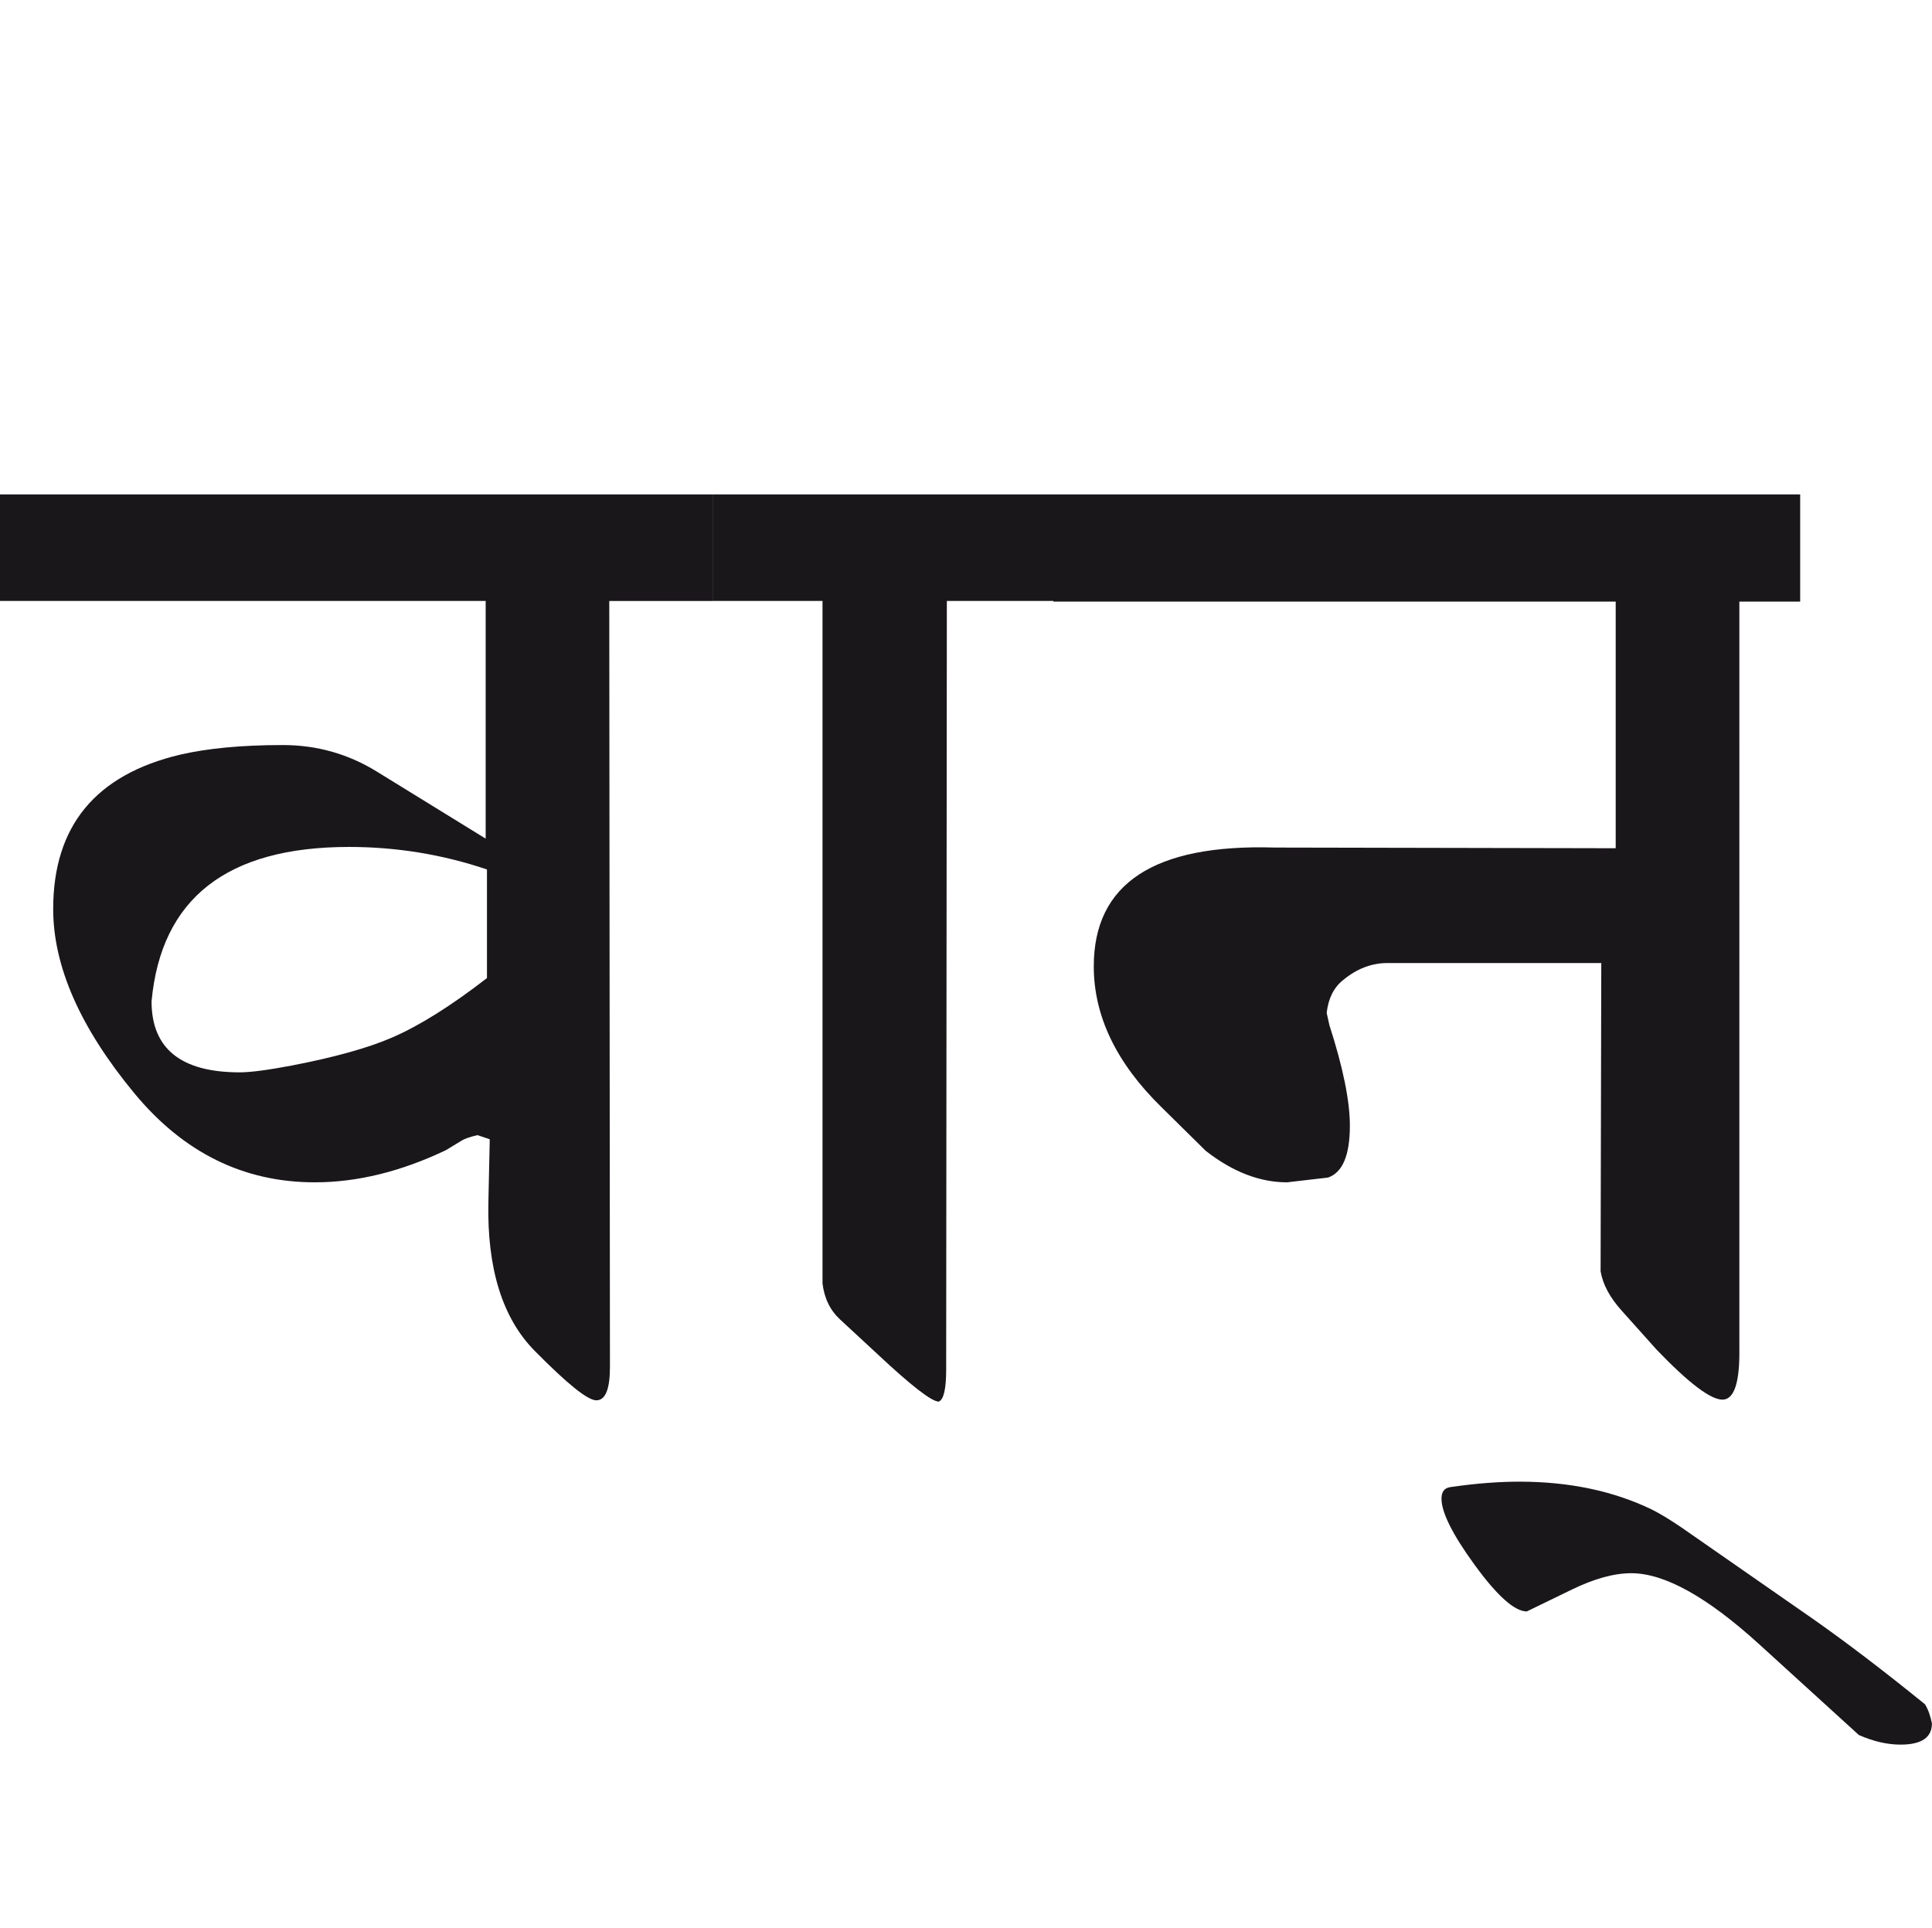<?xml version="1.0" encoding="utf-8"?>
<!-- Generator: Adobe Illustrator 15.0.2, SVG Export Plug-In . SVG Version: 6.00 Build 0)  -->
<!DOCTYPE svg PUBLIC "-//W3C//DTD SVG 1.1//EN" "http://www.w3.org/Graphics/SVG/1.1/DTD/svg11.dtd">
<svg version="1.1" id="Ebene_1" xmlns="http://www.w3.org/2000/svg" xmlns:xlink="http://www.w3.org/1999/xlink" x="0px" y="0px"
	 width="28.403px" height="28.35px" viewBox="0 0 28.403 28.35" enable-background="new 0 0 28.403 28.35" xml:space="preserve">
<path fill="#1A171B" d="M26.666,23.811l-1.948-1.355c-0.169-0.115-0.312-0.201-0.433-0.262c-0.569-0.275-1.22-0.41-1.948-0.41
	c-0.289,0-0.625,0.023-1.015,0.08c-0.088,0.012-0.13,0.07-0.13,0.17c0,0.201,0.16,0.523,0.481,0.965
	c0.334,0.461,0.593,0.693,0.773,0.693l0.663-0.322c0.329-0.16,0.62-0.24,0.874-0.24c0.487,0,1.114,0.348,1.878,1.043l1.467,1.336
	c0.213,0.094,0.419,0.141,0.612,0.141c0.309,0,0.462-0.105,0.462-0.311c-0.021-0.107-0.053-0.201-0.101-0.281
	C27.686,24.559,27.141,24.145,26.666,23.811 M26.465,7.269H15.487v1.576h8.266v3.626l-5.012-0.01
	c-1.775-0.054-2.661,0.529-2.661,1.747c0,0.729,0.331,1.42,0.994,2.069l0.652,0.643c0.395,0.309,0.794,0.463,1.195,0.463l0.603-0.07
	c0.214-0.074,0.321-0.328,0.321-0.764c0-0.361-0.1-0.854-0.301-1.477l-0.04-0.18c0.024-0.215,0.107-0.376,0.241-0.482
	c0.2-0.167,0.419-0.251,0.652-0.251h3.144l-0.01,4.531c0.032,0.193,0.136,0.387,0.312,0.582l0.512,0.572
	c0.475,0.494,0.799,0.74,0.975,0.734c0.168-0.008,0.248-0.26,0.241-0.754V8.845h0.894V7.269z M15.487,7.269h-5.003v1.566h1.608
	v10.034c0.027,0.221,0.112,0.396,0.261,0.533l0.553,0.512c0.494,0.463,0.793,0.693,0.894,0.693c0.073-0.027,0.11-0.184,0.11-0.473
	l0.01-11.299h1.567V7.269z M5.765,15.254c-0.355,0.154-0.848,0.291-1.477,0.412c-0.348,0.066-0.603,0.1-0.764,0.1
	c-0.863,0-1.296-0.348-1.296-1.044c0.141-1.513,1.108-2.27,2.903-2.27c0.696,0,1.372,0.11,2.028,0.331v1.597
	C6.632,14.788,6.167,15.08,5.765,15.254 M10.484,7.269H0v1.566h7.14v3.495l-1.597-0.984c-0.422-0.261-0.883-0.392-1.386-0.392
	c-0.604,0-1.104,0.048-1.507,0.141c-1.246,0.295-1.868,1.051-1.868,2.27c0,0.844,0.399,1.749,1.195,2.711
	c0.723,0.873,1.607,1.307,2.651,1.307c0.624,0,1.267-0.158,1.928-0.473l0.232-0.141c0.04-0.025,0.116-0.053,0.231-0.08L7.2,16.75
	l-0.02,0.924c-0.021,0.977,0.207,1.709,0.683,2.189c0.476,0.482,0.776,0.725,0.904,0.725c0.134,0,0.2-0.164,0.2-0.492l-0.01-11.26
	h1.526V7.269z"/>
<rect y="7.269" fill="none" width="28.403" height="18.379"/>
</svg>
